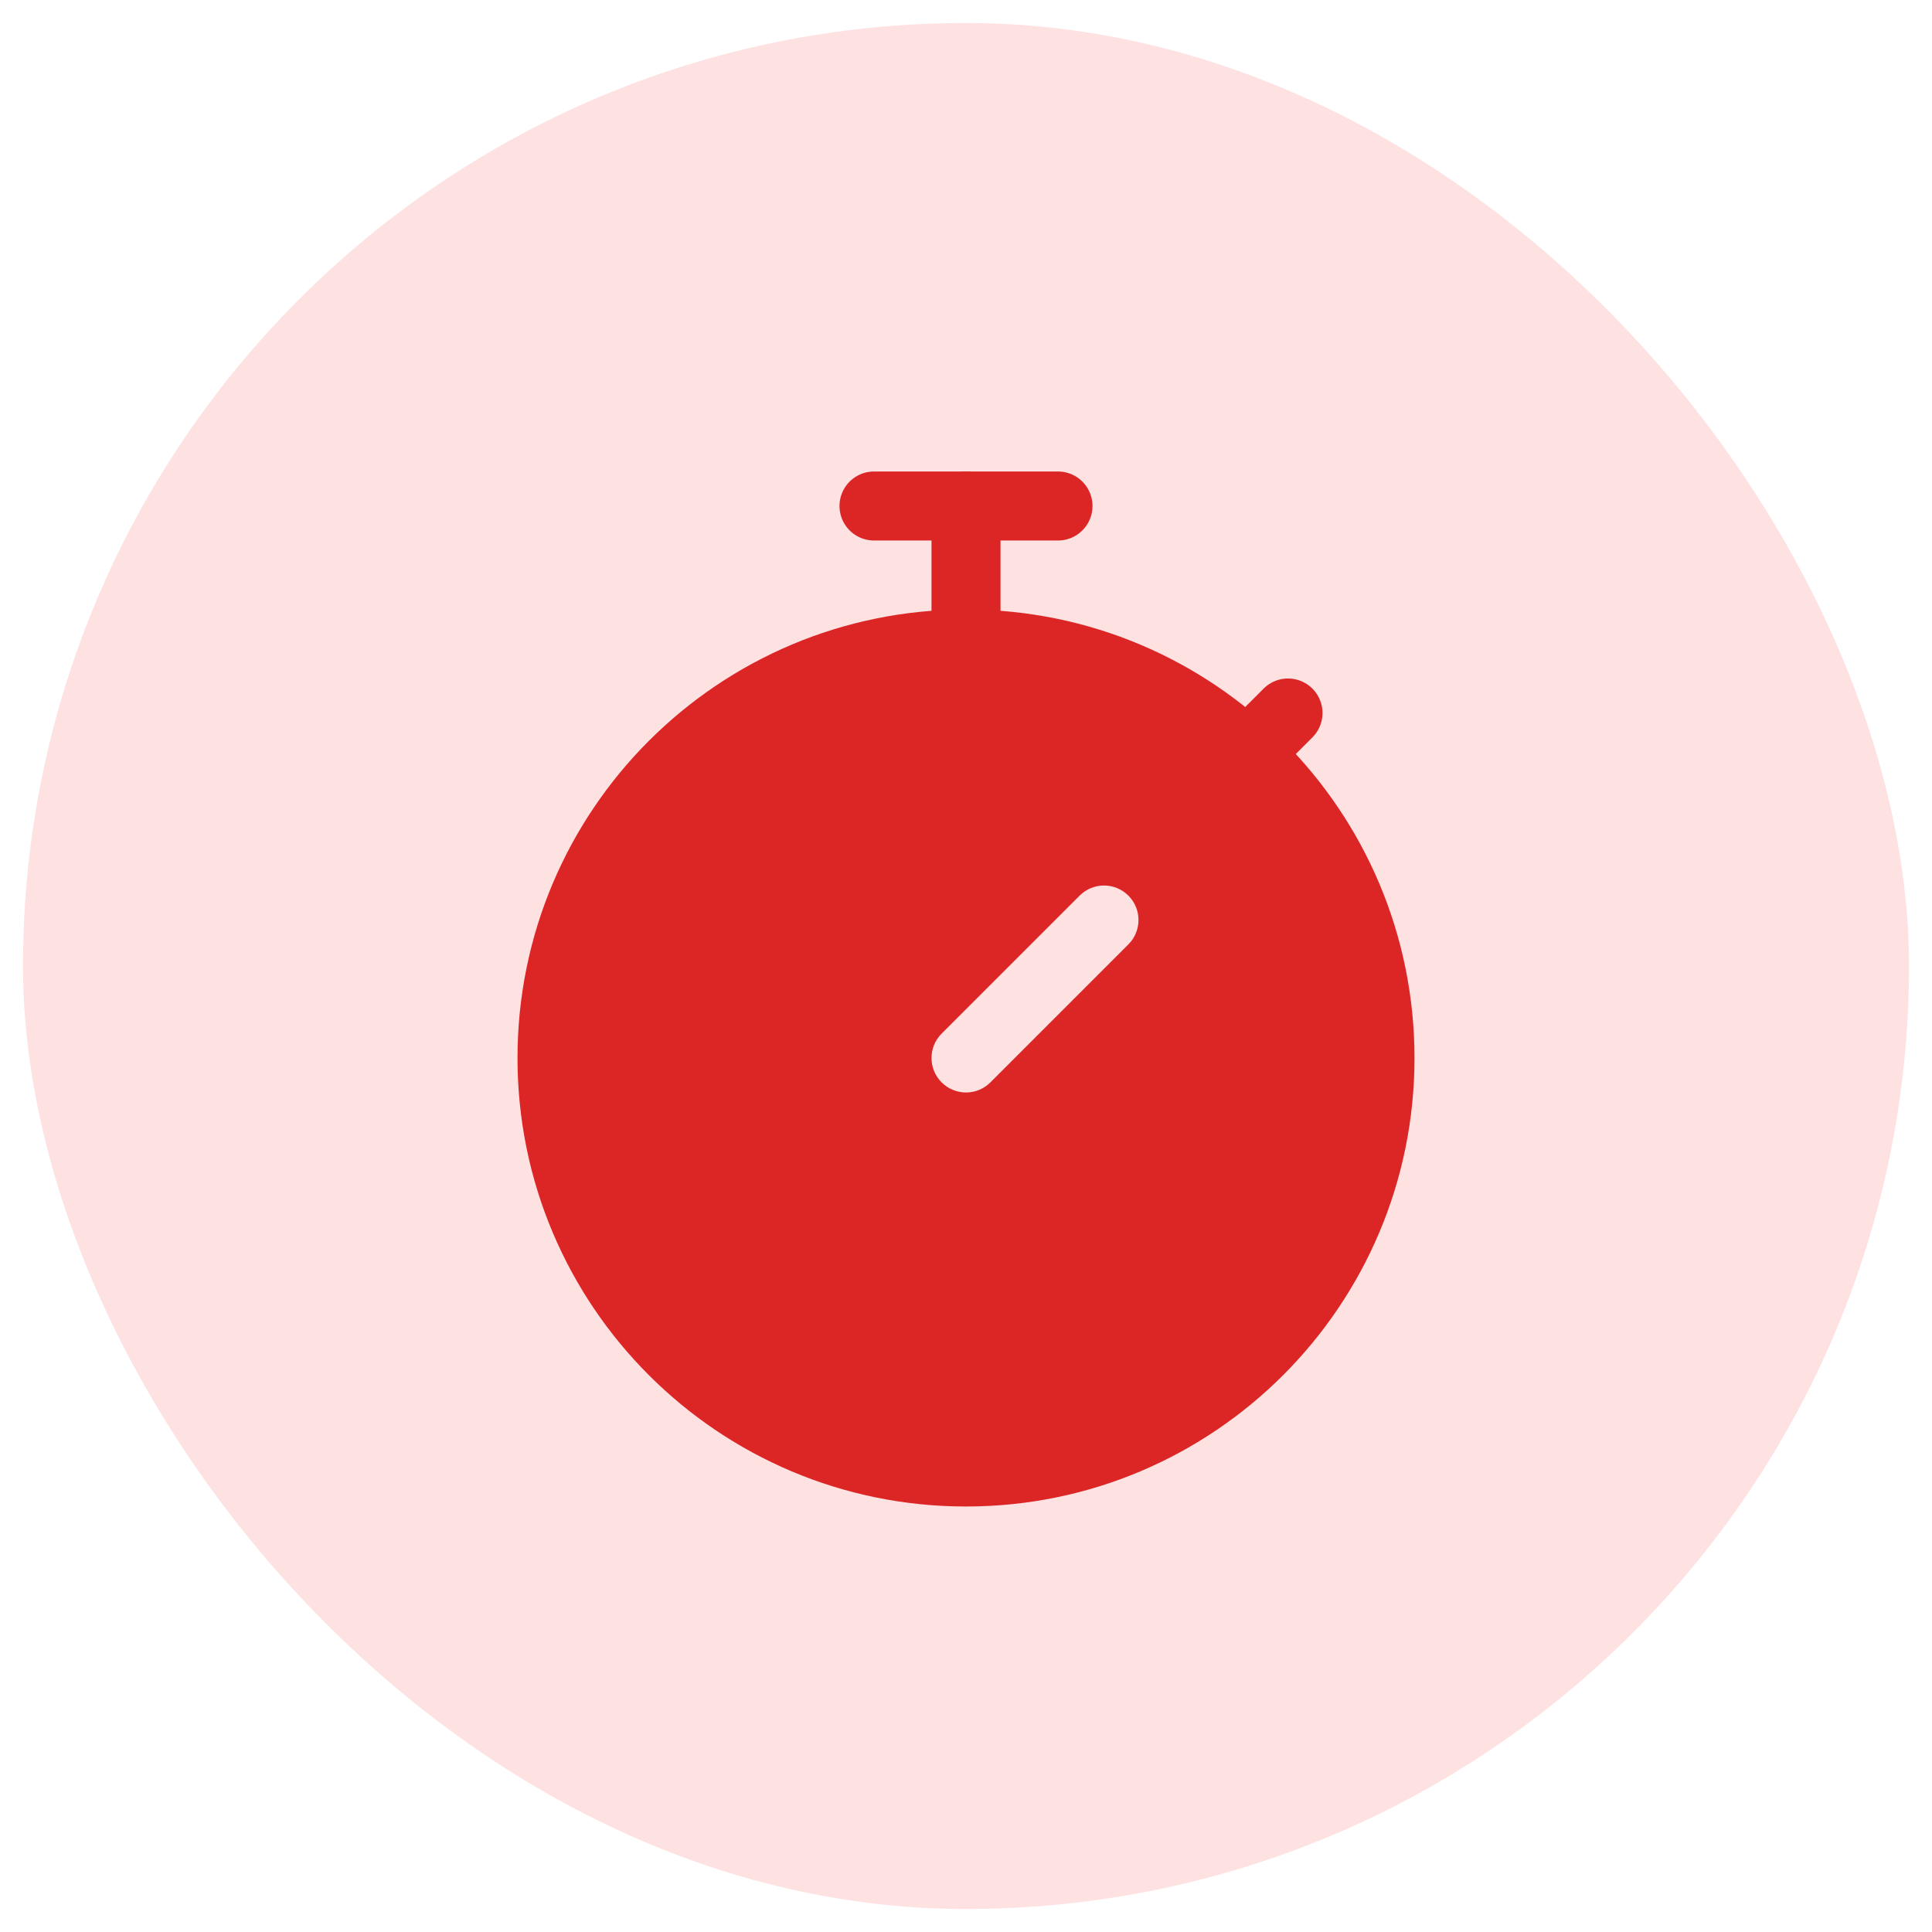 <svg width="42" height="42" viewBox="0 0 42 42" fill="none" xmlns="http://www.w3.org/2000/svg">
<rect x="0.5" y="0.5" width="41" height="41" rx="20.5" fill="#FEE2E2"/>
<path d="M19 11H23" stroke="#DC2626" stroke-width="1.5" stroke-linecap="round"/>
<path d="M21 11L21 14" stroke="#DC2626" stroke-width="1.5" stroke-linecap="round"/>
<path fill-rule="evenodd" clip-rule="evenodd" d="M11.25 23C11.25 17.615 15.615 13.25 21 13.25C26.385 13.25 30.75 17.615 30.75 23C30.75 28.385 26.385 32.75 21 32.75C15.615 32.75 11.25 28.385 11.25 23ZM24.53 20.53C24.823 20.237 24.823 19.763 24.53 19.47C24.237 19.177 23.763 19.177 23.47 19.47L20.47 22.47C20.177 22.763 20.177 23.237 20.47 23.53C20.763 23.823 21.237 23.823 21.53 23.53L24.53 20.53Z" fill="#DC2626"/>
<path d="M27.5 16L28 15.5" stroke="#DC2626" stroke-width="1.5" stroke-linecap="round"/>
</svg>
